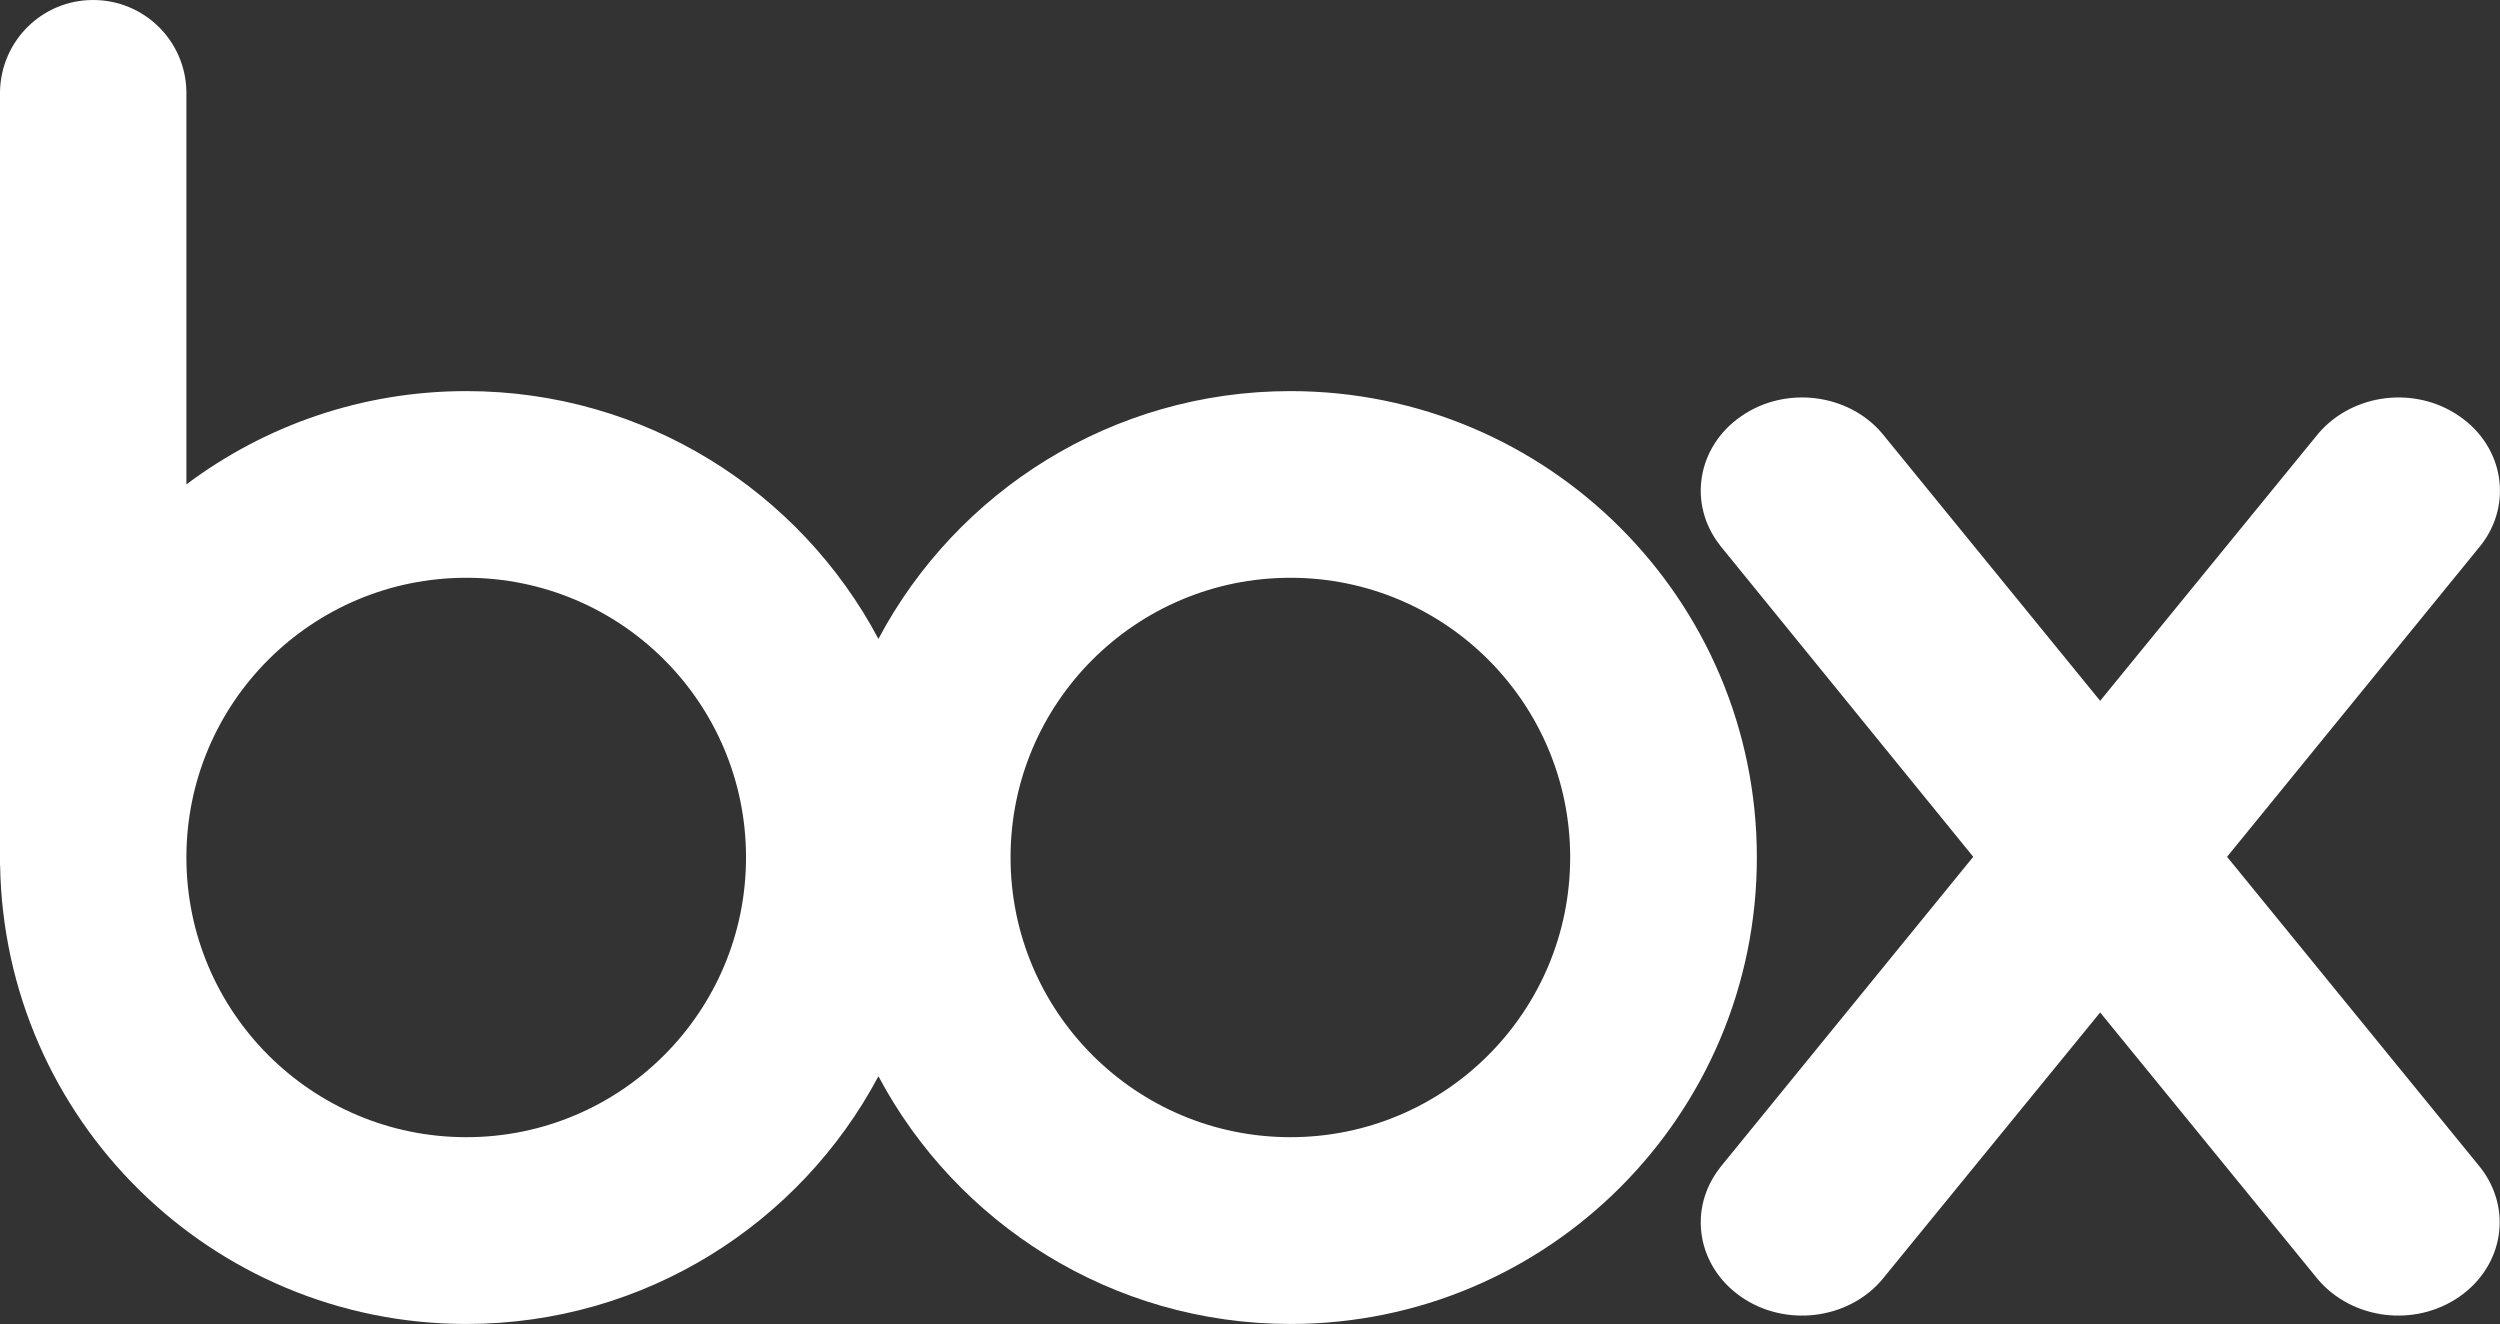 <?xml version="1.0" encoding="UTF-8"?><svg id="_レイヤー_2" xmlns="http://www.w3.org/2000/svg" viewBox="0 0 460.17 243.7"><rect x="0" y="0" width="460.17" height="243.7" fill="#333333" stroke="none"/><defs><style>.cls-1{fill:#fff;}</style></defs><g id="Layer_1"><path class="cls-1" d="m237.53,71.99c-32.85,0-61.44,18.48-75.84,45.61-14.4-27.13-42.98-45.61-75.85-45.61-19.3,0-37.14,6.38-51.53,17.17V16.83C34.14,7.48,26.52,0,17.14,0S.21,7.48,0,16.83v142.43h.02c.76,46.77,38.87,84.44,85.82,84.44,32.88,0,61.45-18.5,75.85-45.6,14.4,27.11,42.99,45.6,75.84,45.6,47.4,0,85.85-38.44,85.85-85.87s-38.45-85.84-85.85-85.84M85.84,209.32c-28.44,0-51.53-23.04-51.53-51.49s23.08-51.48,51.53-51.48,51.48,23.04,51.48,51.47-23.04,51.5-51.48,51.5m151.69,0c-28.45,0-51.52-23.05-51.52-51.5s23.07-51.47,51.52-51.47,51.49,23.04,51.49,51.47-23.06,51.5-51.49,51.5"/><path class="cls-1" d="m456.6,214.95l-46.67-57.24,46.72-57.35c5.91-7.57,4.21-18.13-3.94-23.74-8.16-5.66-19.62-4.21-25.94,3.13h0s-40.2,49.25-40.2,49.25l-40.16-49.26h0c-6.25-7.33-17.78-8.78-25.92-3.12-8.14,5.62-9.84,16.18-3.9,23.74h-.02l46.64,57.35-46.64,57.24h.02c-5.94,7.59-4.24,18.12,3.9,23.76,8.14,5.64,19.67,4.2,25.92-3.15l40.16-49.2,40.14,49.2c6.32,7.35,17.78,8.79,25.94,3.15,8.16-5.64,9.86-16.17,3.94-23.76"/></g></svg>